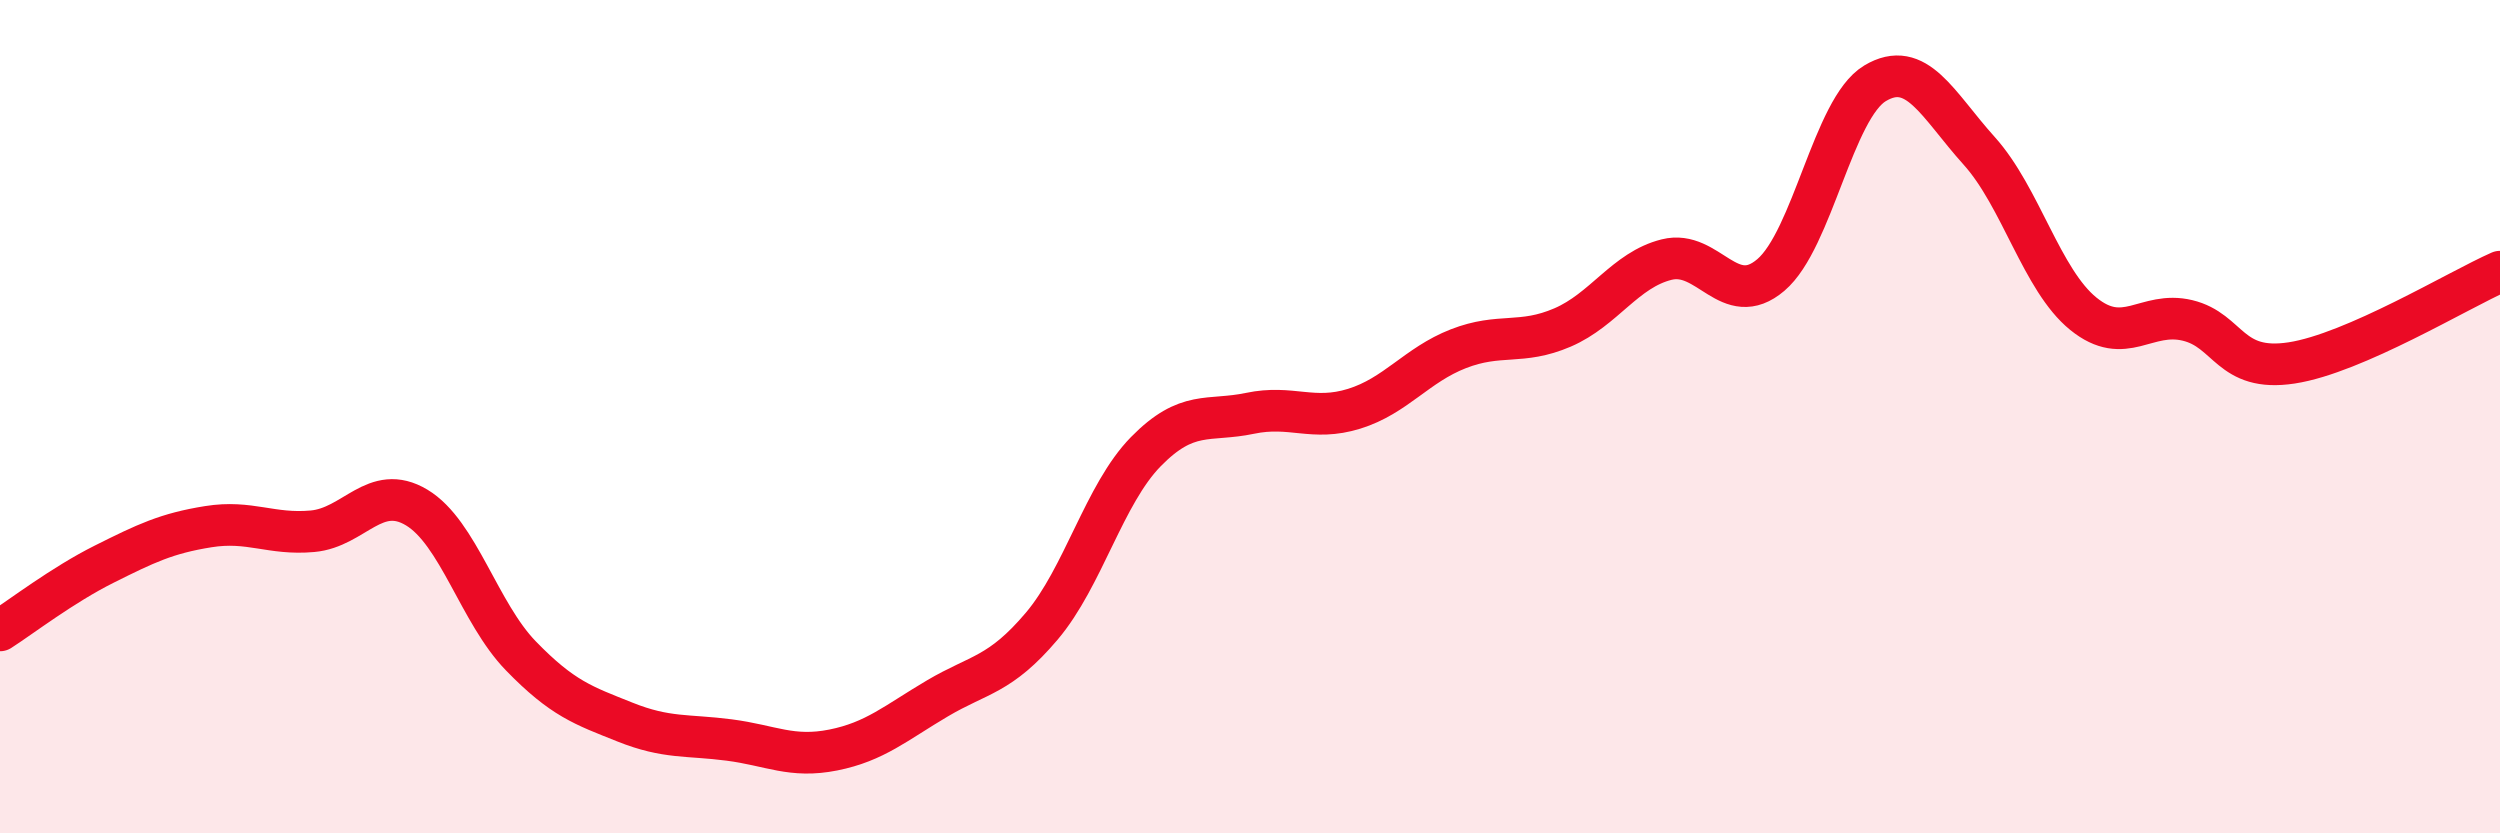 
    <svg width="60" height="20" viewBox="0 0 60 20" xmlns="http://www.w3.org/2000/svg">
      <path
        d="M 0,15.13 C 0.5,14.81 1.5,14.04 2.5,13.54 C 3.5,13.04 4,12.8 5,12.64 C 6,12.48 6.5,12.84 7.5,12.75 C 8.5,12.66 9,11.58 10,12.18 C 11,12.78 11.5,14.71 12.5,15.74 C 13.5,16.77 14,16.93 15,17.33 C 16,17.73 16.5,17.63 17.5,17.76 C 18.5,17.89 19,18.2 20,18 C 21,17.8 21.5,17.35 22.5,16.76 C 23.5,16.17 24,16.21 25,15.03 C 26,13.85 26.5,11.86 27.5,10.84 C 28.5,9.82 29,10.13 30,9.92 C 31,9.71 31.5,10.12 32.5,9.81 C 33.5,9.5 34,8.76 35,8.37 C 36,7.98 36.5,8.29 37.5,7.86 C 38.5,7.43 39,6.48 40,6.23 C 41,5.98 41.5,7.45 42.5,6.6 C 43.5,5.75 44,2.6 45,2 C 46,1.4 46.5,2.51 47.5,3.62 C 48.5,4.73 49,6.72 50,7.53 C 51,8.34 51.5,7.45 52.5,7.69 C 53.5,7.93 53.5,8.94 55,8.71 C 56.5,8.48 59,6.96 60,6.52L60 20L0 20Z"
        fill="#EB0A25"
        opacity="0.1"
        stroke-linecap="round"
        stroke-linejoin="round"
      />
      <path
        d="M 0,15.13 C 0.5,14.81 1.5,14.04 2.5,13.54 C 3.5,13.04 4,12.8 5,12.64 C 6,12.48 6.5,12.84 7.5,12.75 C 8.5,12.66 9,11.58 10,12.18 C 11,12.78 11.5,14.71 12.5,15.74 C 13.5,16.77 14,16.93 15,17.33 C 16,17.73 16.5,17.63 17.5,17.76 C 18.5,17.89 19,18.2 20,18 C 21,17.8 21.5,17.35 22.5,16.76 C 23.5,16.17 24,16.21 25,15.03 C 26,13.85 26.5,11.86 27.5,10.84 C 28.5,9.82 29,10.13 30,9.92 C 31,9.71 31.5,10.12 32.5,9.81 C 33.5,9.5 34,8.76 35,8.37 C 36,7.98 36.5,8.29 37.5,7.86 C 38.5,7.43 39,6.48 40,6.23 C 41,5.98 41.5,7.45 42.5,6.6 C 43.5,5.75 44,2.6 45,2 C 46,1.4 46.5,2.51 47.5,3.62 C 48.5,4.73 49,6.72 50,7.53 C 51,8.34 51.5,7.45 52.5,7.69 C 53.5,7.93 53.5,8.94 55,8.71 C 56.5,8.48 59,6.96 60,6.52"
        stroke="#EB0A25"
        stroke-width="1"
        fill="none"
        stroke-linecap="round"
        stroke-linejoin="round"
      />
    </svg>
  
